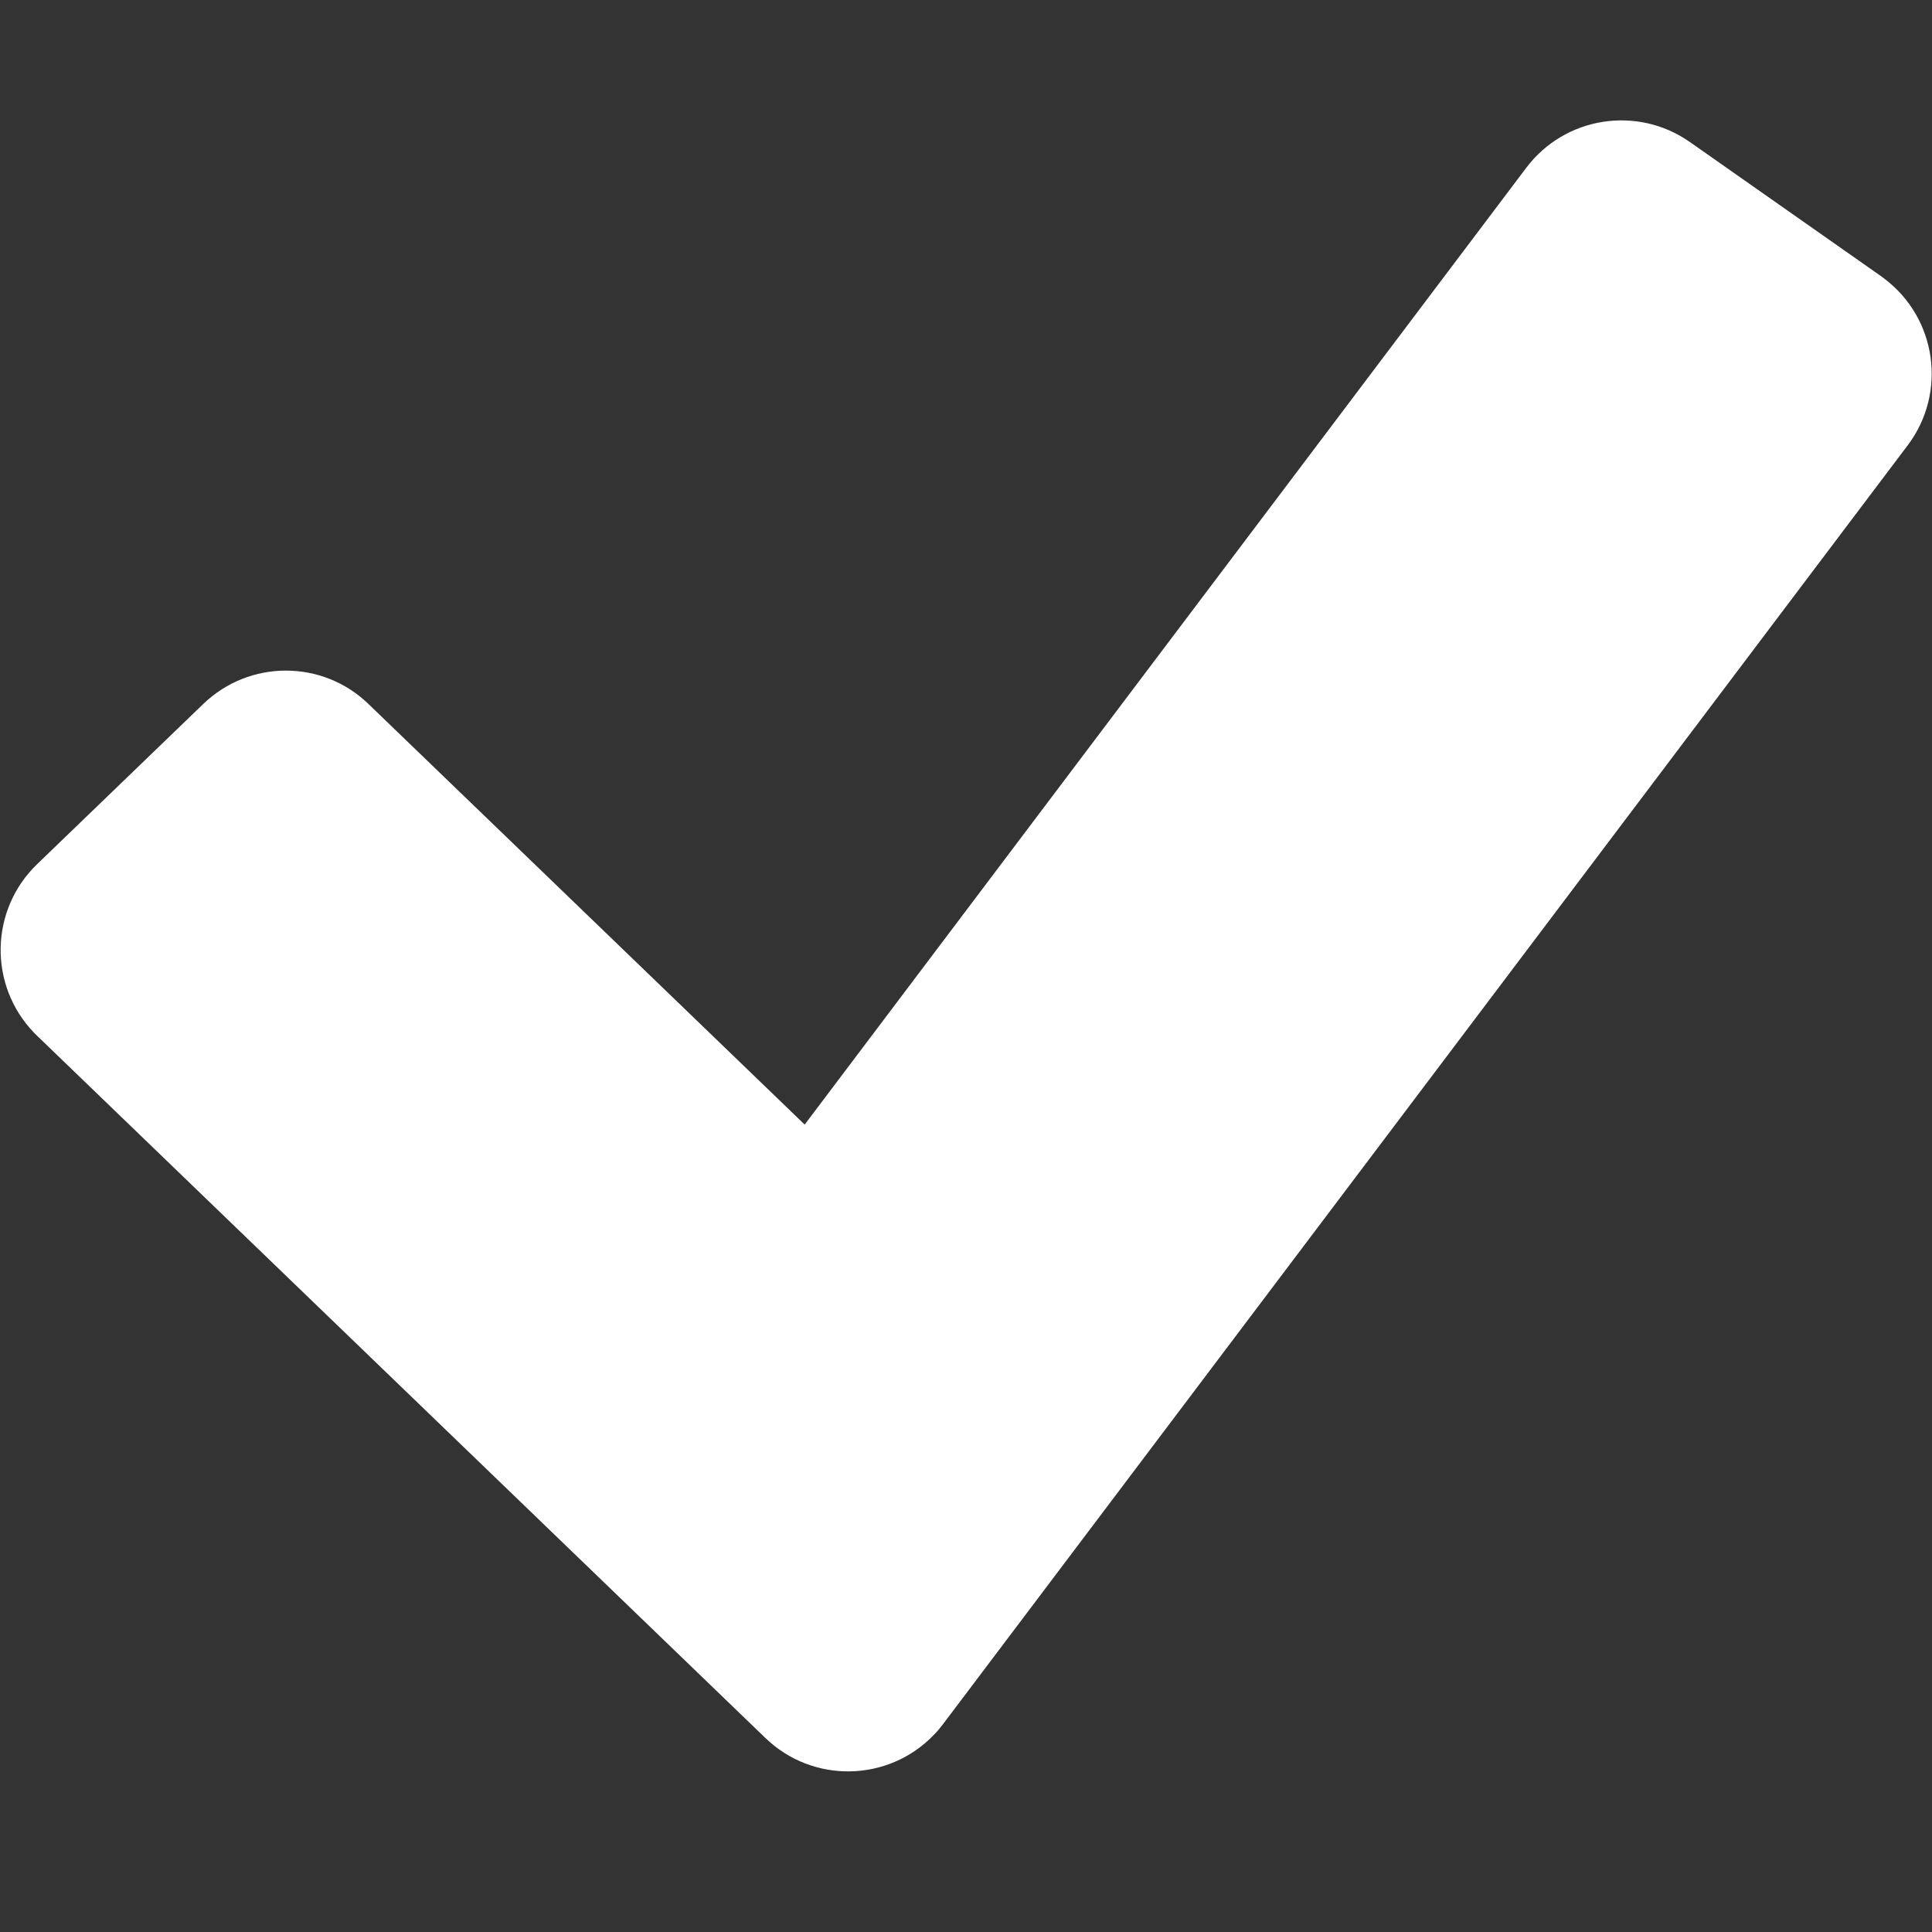<svg width="12" height="12" viewBox="0 0 12 12" fill="none" xmlns="http://www.w3.org/2000/svg">
<rect x="0" y="0" width="12" height="12" fill="#333333" stroke="none"/>
<g clip-path="url(#clip0_7158_2805)">
<path d="M1.262 4.373L0.23 5.368C-0.064 5.652 -0.072 6.12 0.211 6.414C0.217 6.42 0.224 6.427 0.23 6.433L4.754 10.795C5.048 11.079 5.517 11.07 5.8 10.776C5.821 10.755 5.84 10.732 5.858 10.708L11.849 2.766C12.095 2.44 12.03 1.976 11.703 1.73C11.697 1.725 11.69 1.72 11.683 1.715L10.496 0.882C10.169 0.653 9.72 0.724 9.48 1.042L4.998 6.985L2.289 4.373C2.003 4.096 1.549 4.096 1.262 4.373Z" fill="white"/>
</g>
<defs>
<clipPath id="clip0_7158_2805">
<rect width="12" height="12" fill="white"/>
</clipPath>
</defs>
</svg>
